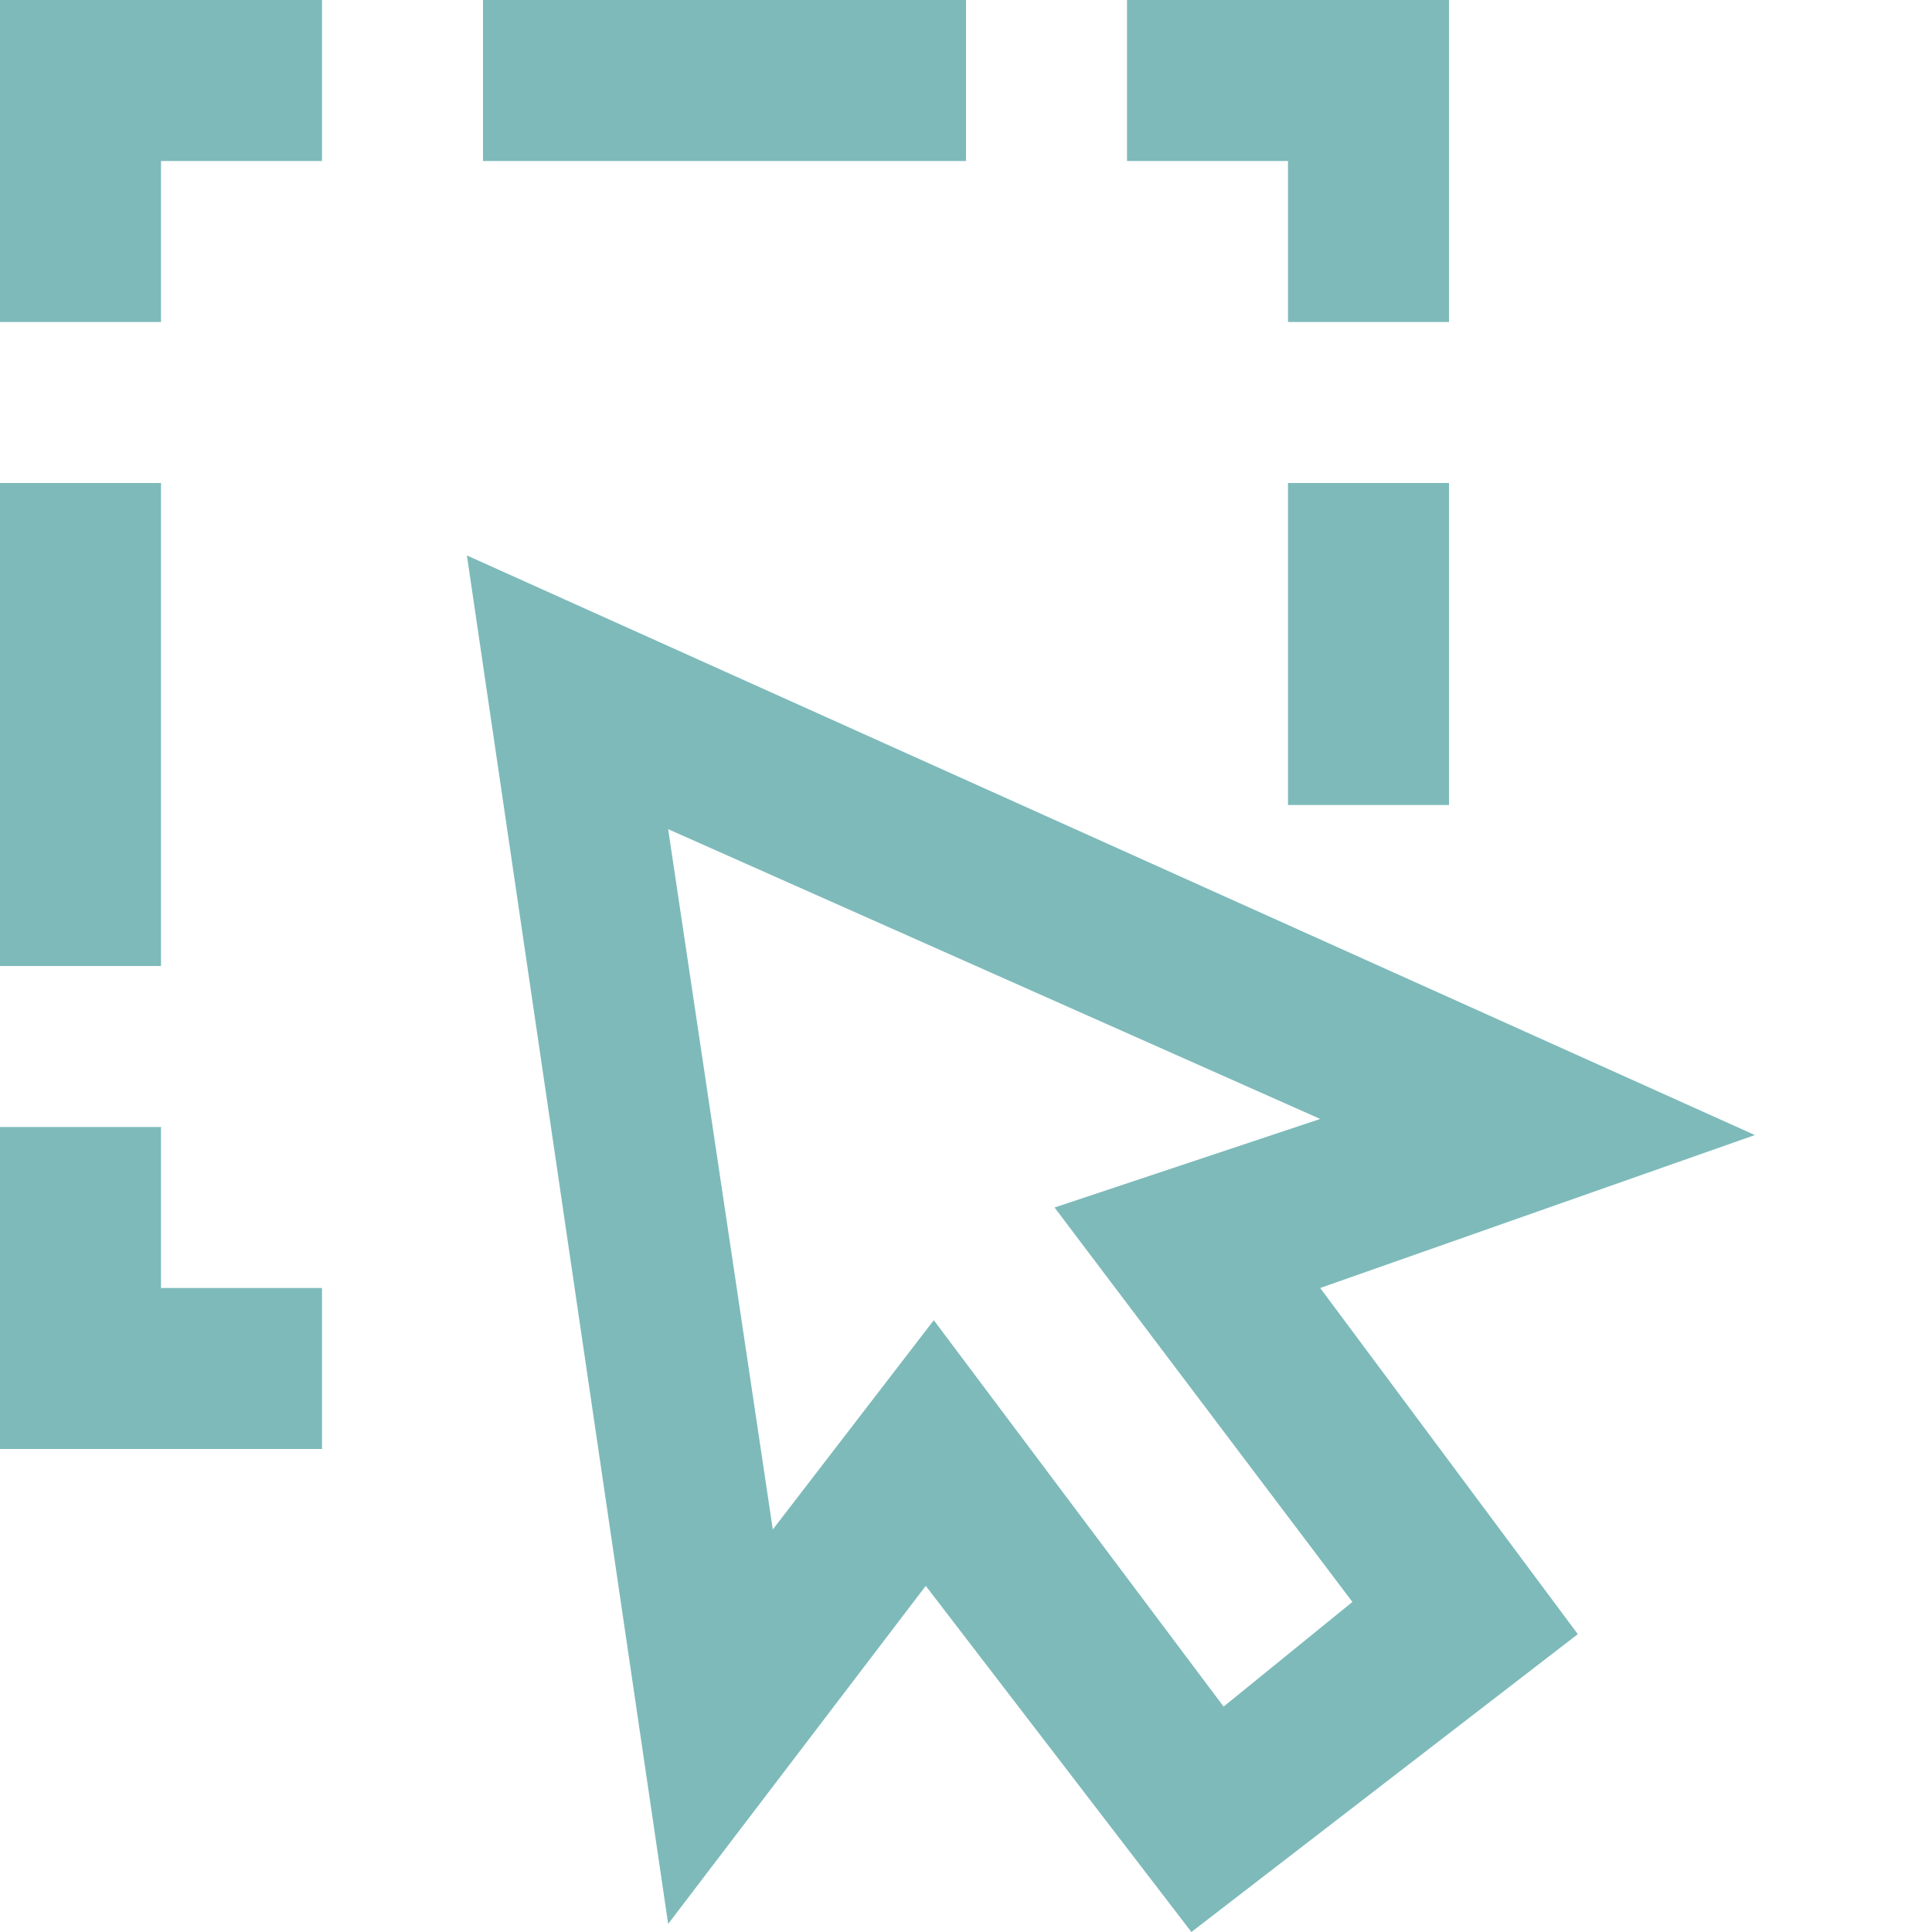 <?xml version="1.0" encoding="utf-8"?>

<!-- Uploaded to: SVG Repo, www.svgrepo.com, Generator: SVG Repo Mixer Tools -->
<svg fill="#7ebaba" height="800px" width="800px" version="1.1" xmlns="http://www.w3.org/2000/svg" xmlns:xlink="http://www.w3.org/1999/xlink" 
	 viewBox="0 0 24 24" xml:space="preserve">
<g id="select">
	<path d="M14.8,24l-3.3-4.3l-3.2,4.2L5.8,6.9l16,7.2L16.4,16l3.2,4.3L14.8,24z M11.6,16.4l3.6,4.8l1.6-1.3L13.1,15l3.3-1.1l-8.1-3.6
		l1.3,8.7L11.6,16.4z"/>
	<path d="M4,18H0v-4h2v2h2V18z M2,12H0V6h2V12z M18,10h-2V6h2V10z M18,4h-2V2h-2V0h4V4z M2,4H0V0h4v2H2V4z M12,2H6V0h6V2z"/>
</g>
</svg>